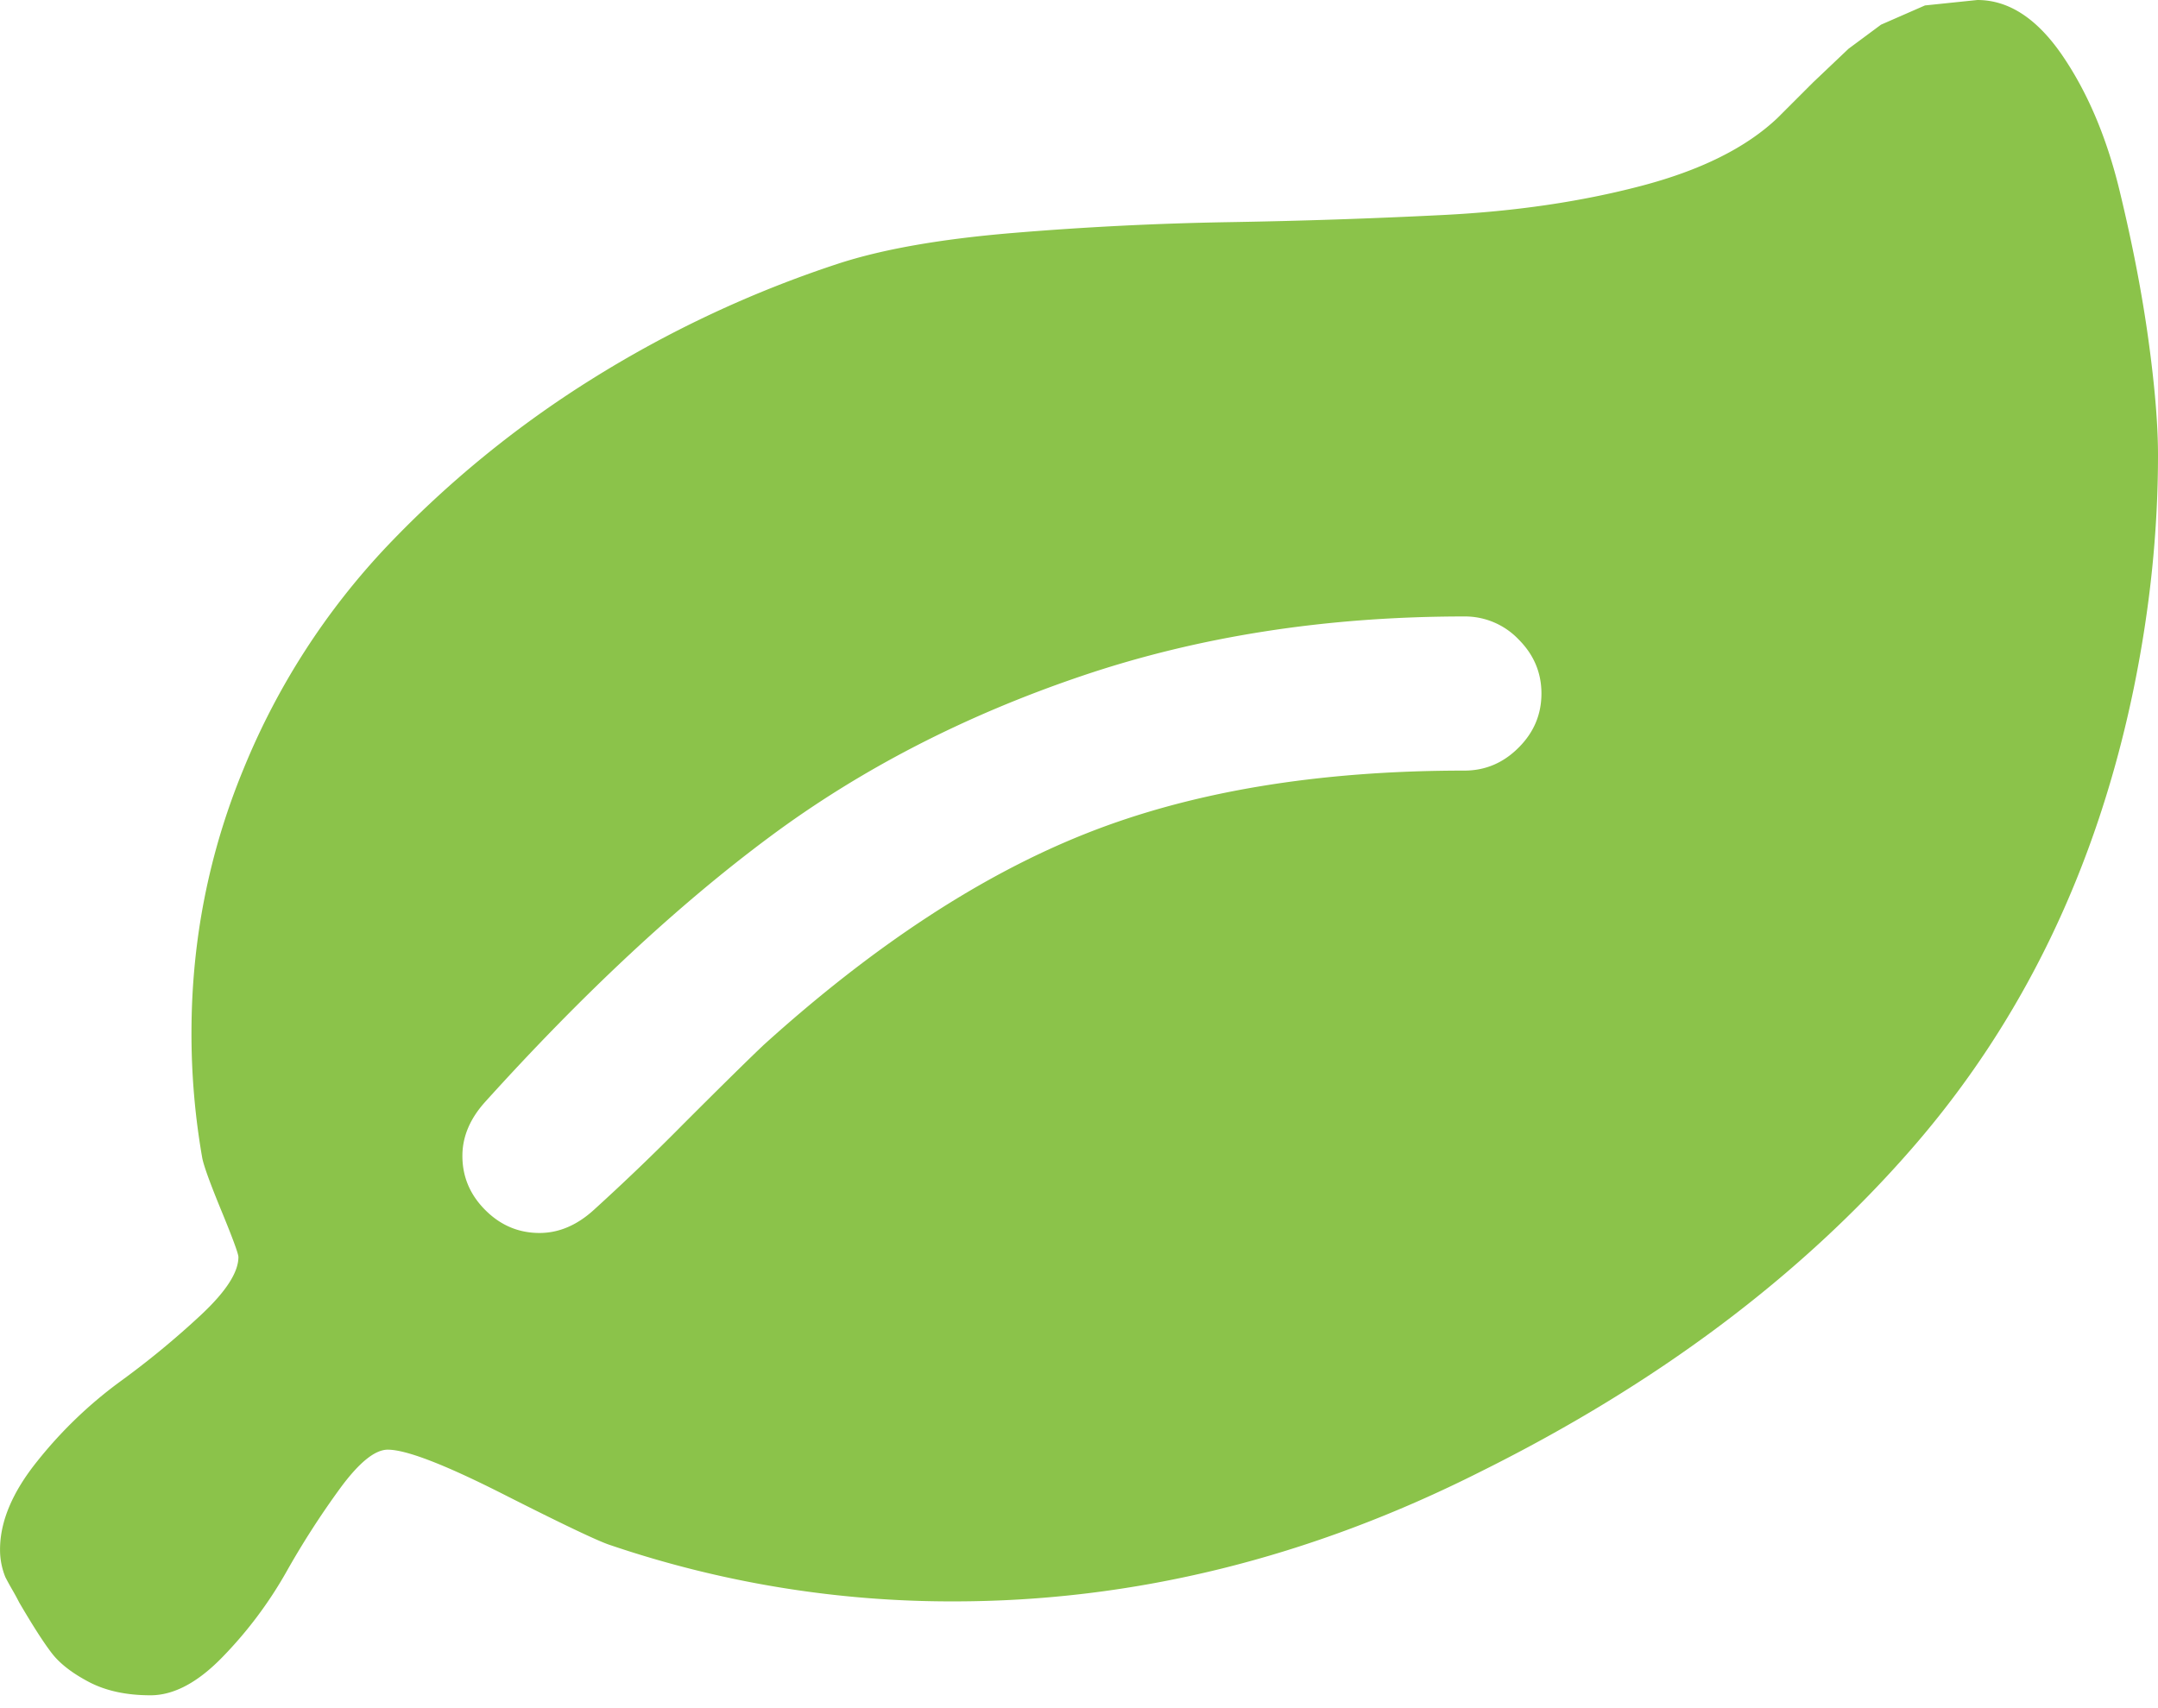 <svg width="48" height="38" viewBox="0 0 48 38" xmlns="http://www.w3.org/2000/svg"><title>1496768338_leaf copy</title><path d="M34.286 15.429c0-.465-.17-.867-.51-1.206a1.647 1.647 0 0 0-1.205-.509c-3.071 0-5.91.442-8.517 1.326-2.608.884-4.925 2.08-6.951 3.59-2.027 1.508-4.13 3.468-6.308 5.879-.34.375-.51.777-.51 1.205 0 .465.17.866.51 1.206.339.339.74.509 1.205.509.429 0 .83-.17 1.205-.51a50.11 50.11 0 0 0 1.982-1.901c.84-.84 1.438-1.429 1.795-1.768 2.447-2.214 4.844-3.786 7.192-4.714 2.348-.929 5.147-1.393 8.397-1.393.465 0 .867-.17 1.206-.51.34-.338.509-.74.509-1.204zM48 10.125c0 1.696-.179 3.42-.536 5.17-.821 4-2.468 7.42-4.942 10.259-2.473 2.839-5.665 5.232-9.576 7.178-3.821 1.929-7.732 2.893-11.732 2.893a23.6 23.6 0 0 1-7.66-1.259c-.268-.09-1.054-.464-2.358-1.125-1.303-.66-2.16-.991-2.571-.991-.286 0-.638.286-1.058.857a18.83 18.83 0 0 0-1.205 1.875 9.193 9.193 0 0 1-1.407 1.875c-.553.572-1.089.857-1.607.857-.535 0-.99-.098-1.366-.294-.375-.197-.652-.411-.83-.643-.179-.232-.42-.607-.723-1.125a6.452 6.452 0 0 0-.161-.295 6.355 6.355 0 0 1-.147-.268 1.603 1.603 0 0 1-.12-.616c-.001-.625.276-1.281.83-1.969a9.631 9.631 0 0 1 1.82-1.754 19.137 19.137 0 0 0 1.822-1.5c.554-.518.83-.946.83-1.286 0-.071-.124-.41-.374-1.018-.25-.607-.393-1-.429-1.178a16 16 0 0 1-.241-2.786c0-2.053.388-4.018 1.165-5.893a15.991 15.991 0 0 1 3.188-4.942 23.386 23.386 0 0 1 4.567-3.723 25.055 25.055 0 0 1 5.464-2.558c.982-.321 2.277-.549 3.884-.683a72.514 72.514 0 0 1 4.808-.241 141.7 141.7 0 0 0 4.781-.16c1.59-.081 3.05-.295 4.38-.644 1.33-.348 2.343-.852 3.04-1.513l.79-.79.79-.75.723-.536.978-.428L43.982 0c.697 0 1.326.41 1.889 1.232.562.822.986 1.822 1.272 3 .286 1.179.5 2.286.643 3.322.143 1.035.214 1.892.214 2.571z" fill="#8BC34A"/></svg>